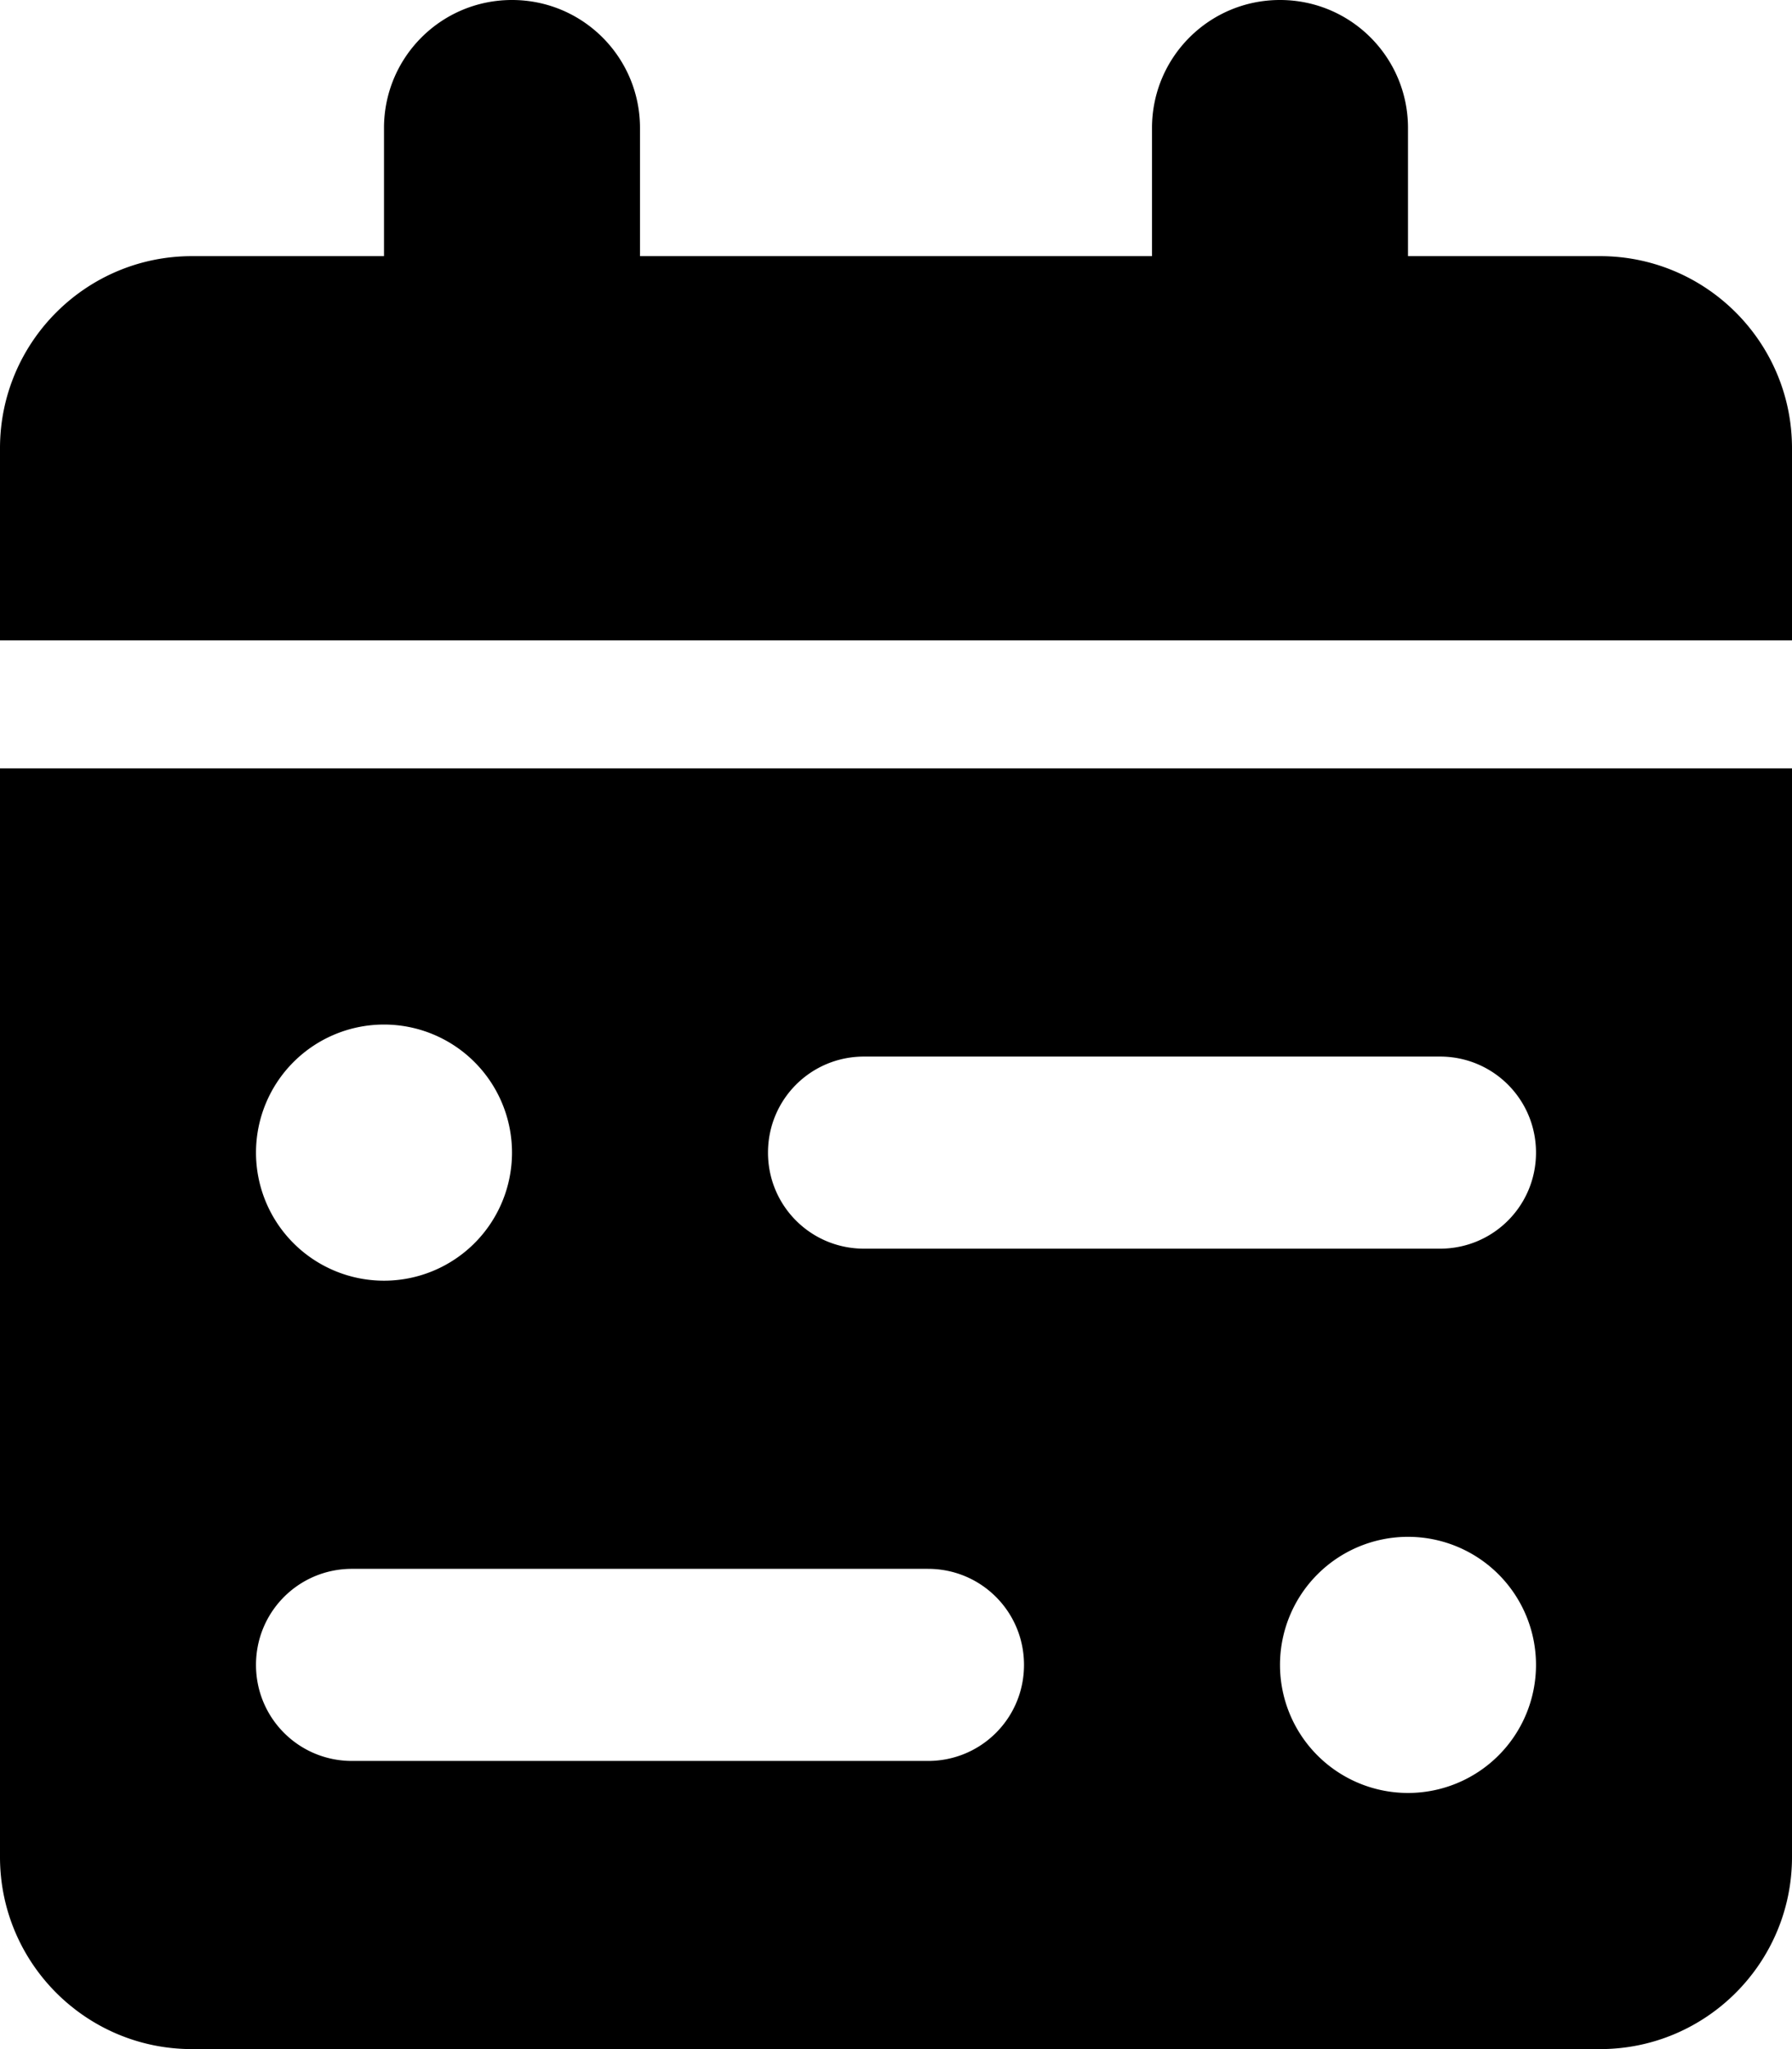 <svg xmlns="http://www.w3.org/2000/svg" viewBox="0 0 448 512"><!--! Font Awesome Pro 6.5.2 by @fontawesome - https://fontawesome.com License - https://fontawesome.com/license (Commercial License) Copyright 2024 Fonticons, Inc. --><path d="M96 32V64H48C21.5 64 0 85.5 0 112v48H448V112c0-26.5-21.5-48-48-48H352V32c0-17.7-14.3-32-32-32s-32 14.3-32 32V64H160V32c0-17.7-14.3-32-32-32S96 14.3 96 32zM448 192H0V464c0 26.5 21.5 48 48 48H400c26.5 0 48-21.5 48-48V192zM128 288a32 32 0 1 1 -64 0 32 32 0 1 1 64 0zM352 448a32 32 0 1 1 0-64 32 32 0 1 1 0 64zM192 288c0-13.3 10.7-24 24-24H360c13.3 0 24 10.7 24 24s-10.7 24-24 24H216c-13.3 0-24-10.7-24-24zm40 104c13.3 0 24 10.7 24 24s-10.7 24-24 24H88c-13.3 0-24-10.7-24-24s10.7-24 24-24H232z"/></svg>